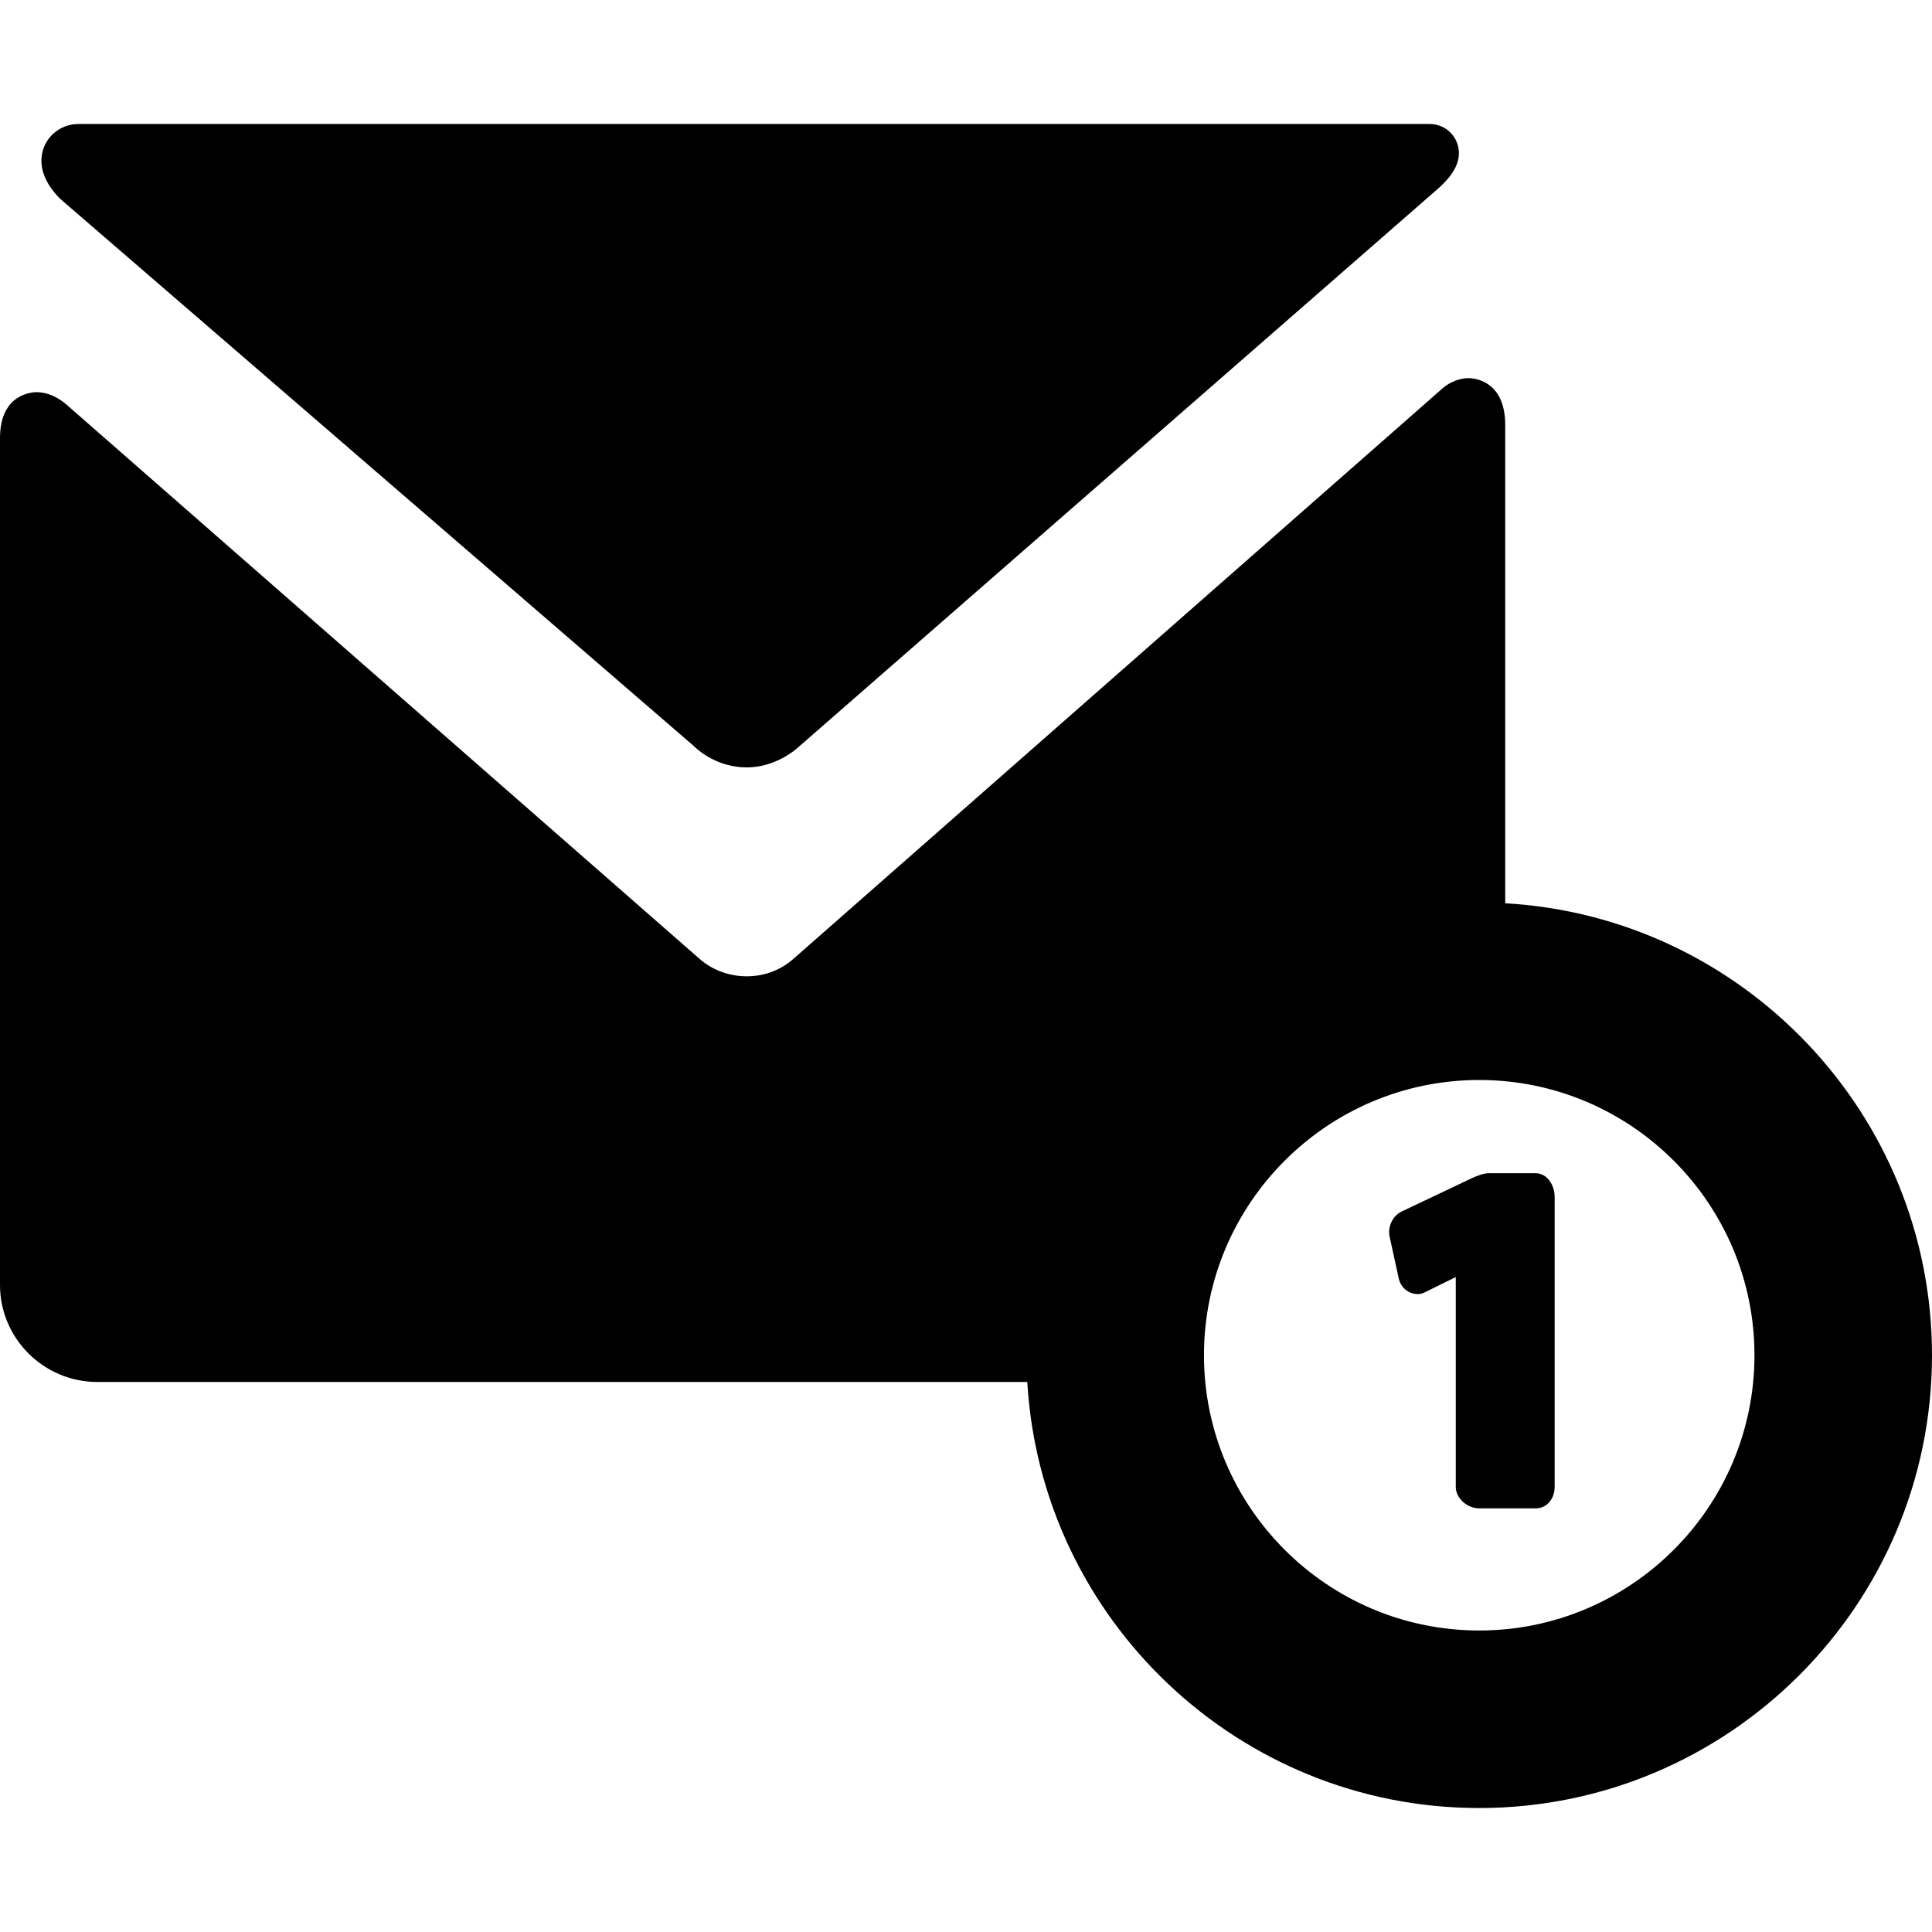 <?xml version="1.0" encoding="iso-8859-1"?>
<!-- Uploaded to: SVG Repo, www.svgrepo.com, Generator: SVG Repo Mixer Tools -->
<!DOCTYPE svg PUBLIC "-//W3C//DTD SVG 1.1//EN" "http://www.w3.org/Graphics/SVG/1.1/DTD/svg11.dtd">
<svg fill="#000000" height="800px" width="800px" version="1.1" id="Capa_1" xmlns="http://www.w3.org/2000/svg" xmlns:xlink="http://www.w3.org/1999/xlink" 
	 viewBox="0 0 351.689 351.689" xml:space="preserve">
<g>
	<path d="M10.882,36.13l115.347,99.615c1.026,1.009,4.47,3.948,9.717,3.948c5.135,0,8.825-3.191,9.17-3.503L261.851,34.271
		l0.133-0.12c1.411-1.324,4.715-4.424,3.201-8.248c-0.802-2.026-2.751-3.336-4.966-3.336H14.328c-2.749,0-5.205,1.592-6.257,4.057
		c-0.725,1.699-1.345,5.17,2.647,9.336L10.882,36.13z"/>
	<path d="M274,164.425V77.35c0-8.274-5.948-8.514-6.627-8.514c-2.295,0-4.017,1.216-4.649,1.739L144.541,174.443
		c-2.382,2.143-5.362,3.276-8.62,3.276c-3.252,0-6.336-1.161-8.73-3.311L12.468,73.97c-0.908-0.852-3.091-2.583-5.833-2.583
		C5.955,71.387,0,71.622,0,79.735V233.9c0,9.742,7.956,17.668,17.734,17.668h169.268c2.529,43.189,38.453,77.554,82.265,77.554
		c45.447,0,82.421-36.974,82.421-82.421C351.689,202.842,317.252,166.886,274,164.425z M269.268,296.805
		c-27.628,0-50.105-22.477-50.105-50.105c0-27.628,22.477-50.105,50.105-50.105c27.628,0,50.104,22.477,50.104,50.105
		C319.372,274.328,296.896,296.805,269.268,296.805z"/>
	<path d="M279.549,213.567h-8.56c-0.972,0-2.265,0.529-3.145,0.939l-12.641,6.002c-1.677,0.78-2.642,2.79-2.246,4.596l1.665,7.625
		c0.365,1.661,1.784,2.835,3.451,2.835c0.543,0,0.858-0.114,1.359-0.352l5.567-2.743v38.206c0,2.088,2.127,3.893,4.215,3.893h10.334
		c2.088,0,3.451-1.804,3.451-3.893v-52.833C283,215.753,281.637,213.567,279.549,213.567z"/>
</g>
</svg>